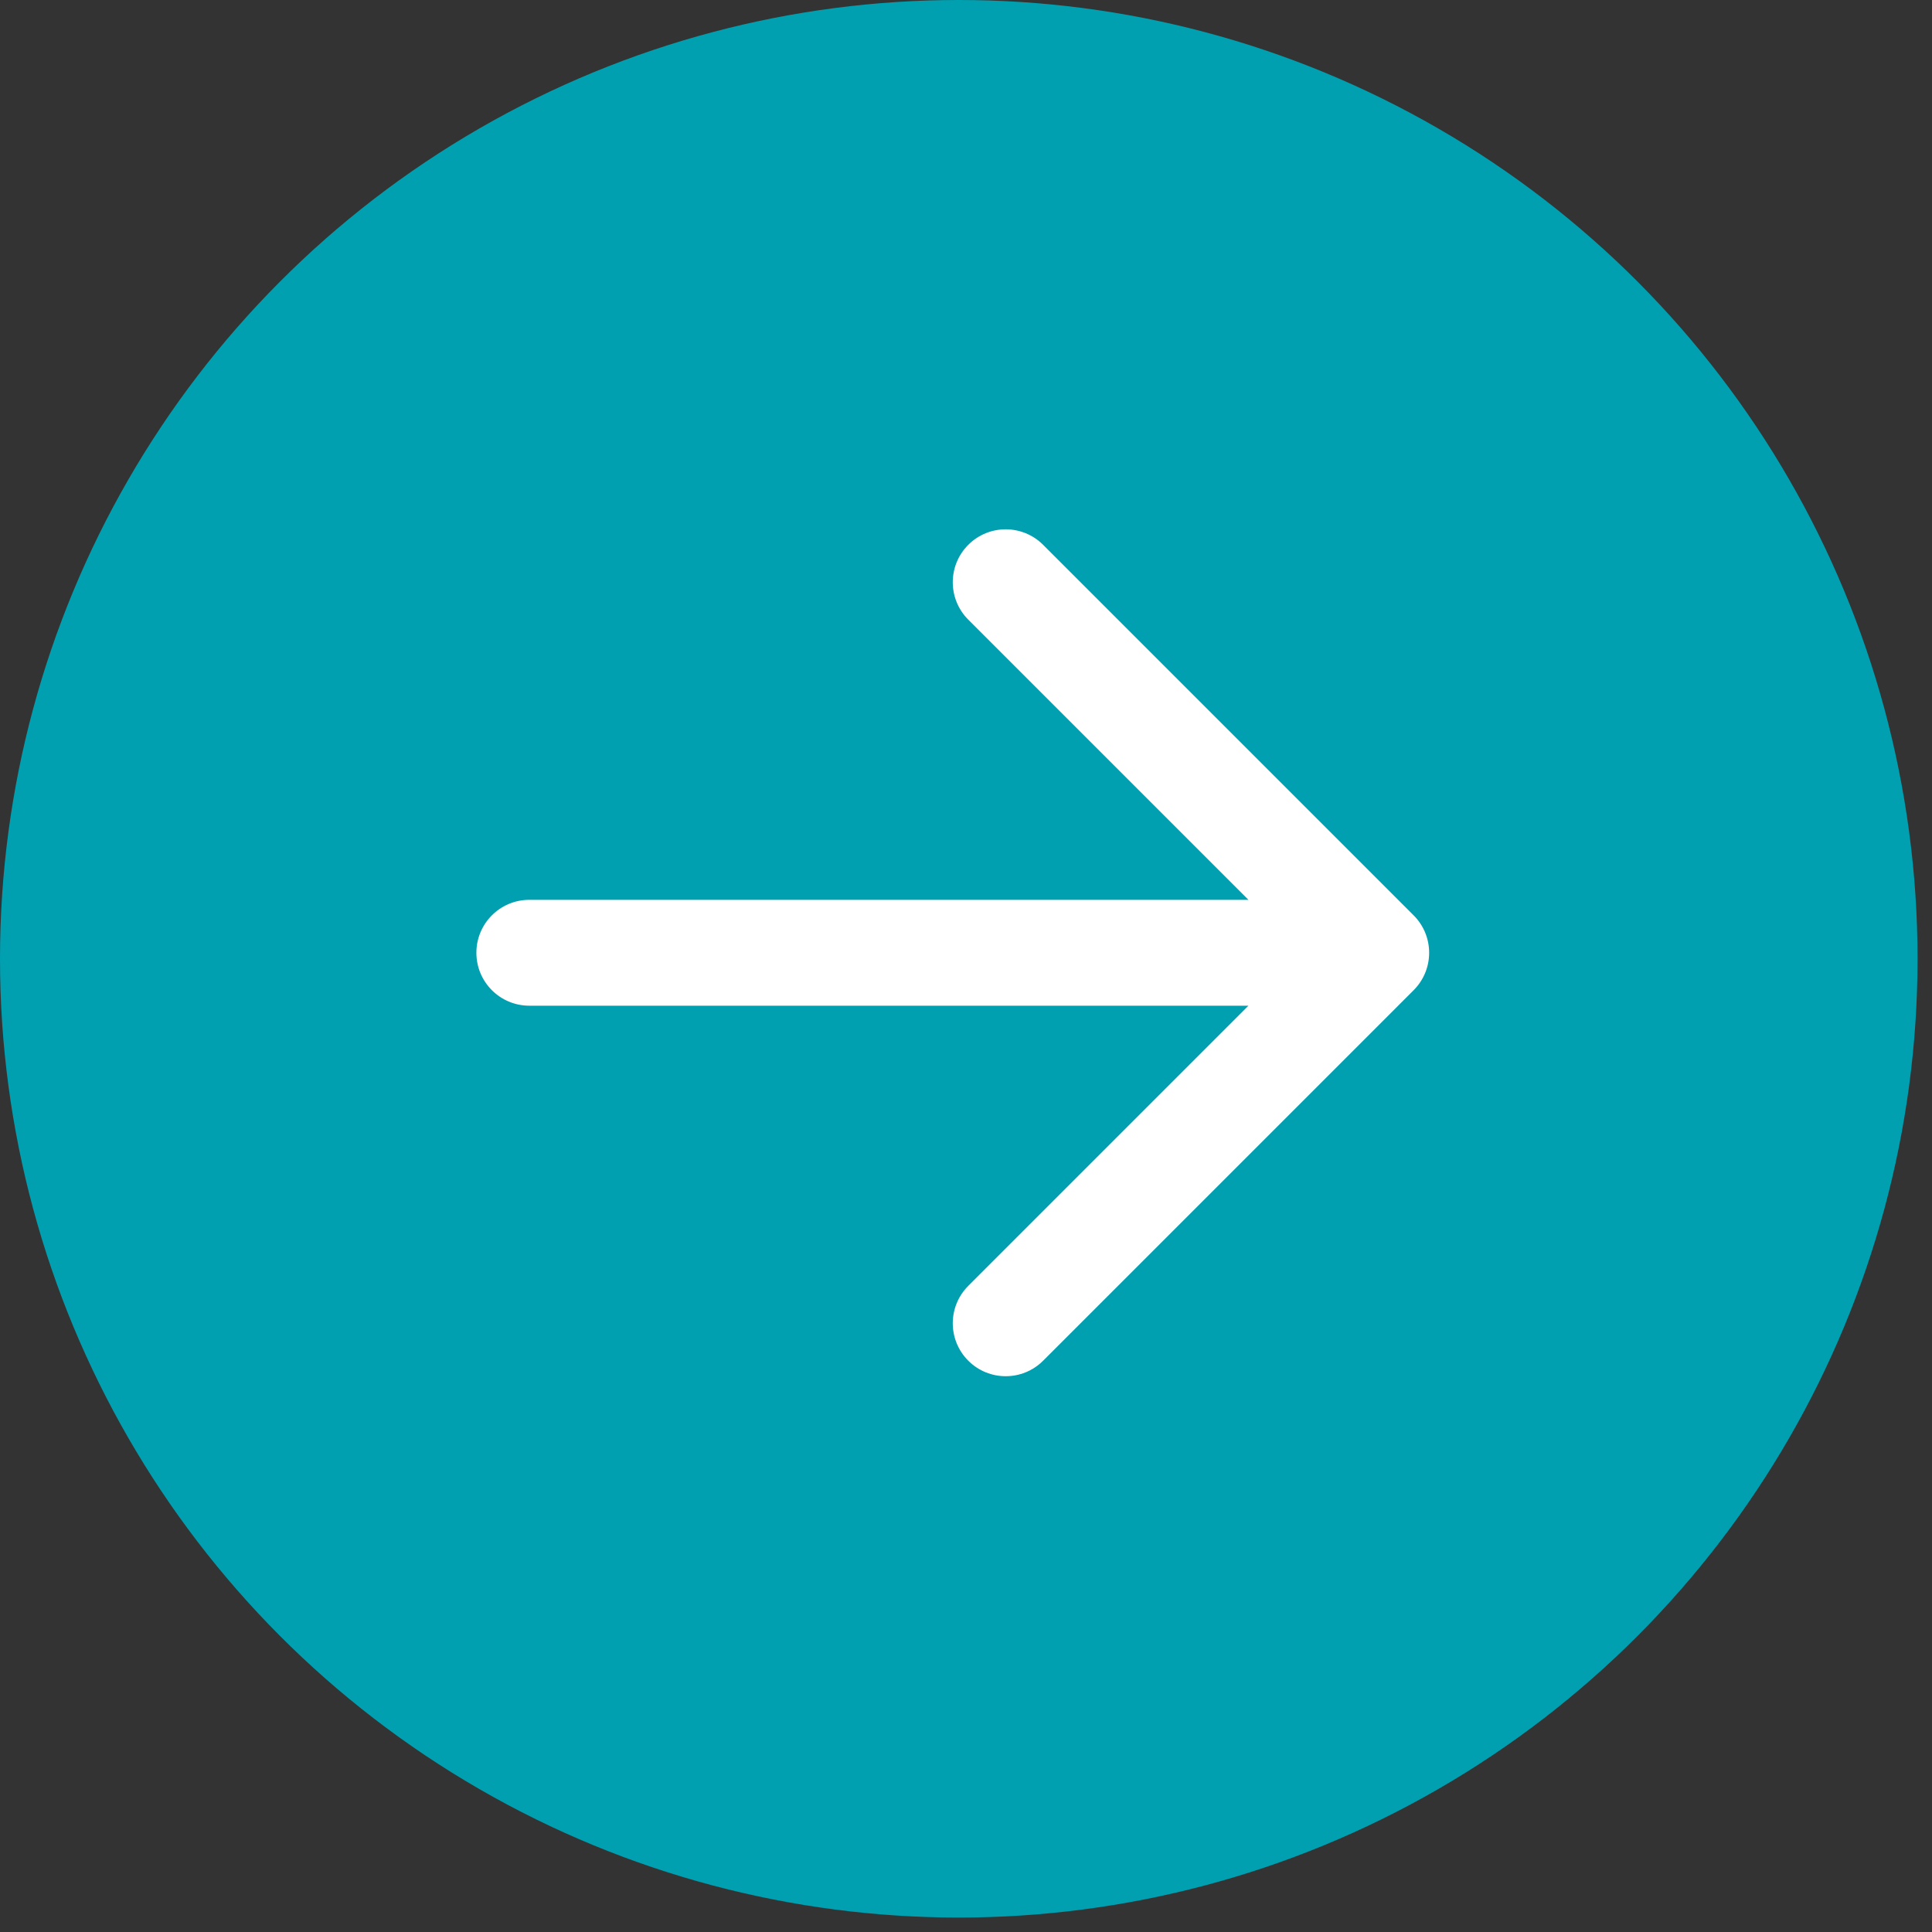 <svg width="73" height="73" viewBox="0 0 73 73" fill="none" xmlns="http://www.w3.org/2000/svg">
<rect x="0" y="0" width="73" height="73" fill="#333333" stroke="none"/>
<circle cx="36.227" cy="36.227" r="36.227" fill="#00A0B1"/>
<path fill-rule="evenodd" clip-rule="evenodd" d="M36.586 20.586C37.367 19.805 38.633 19.805 39.414 20.586L53.414 34.586C54.195 35.367 54.195 36.633 53.414 37.414L39.414 51.414C38.633 52.195 37.367 52.195 36.586 51.414C35.805 50.633 35.805 49.367 36.586 48.586L47.172 38H20C18.895 38 18 37.105 18 36C18 34.895 18.895 34 20 34H47.172L36.586 23.414C35.805 22.633 35.805 21.367 36.586 20.586Z" fill="white"/>
</svg>
